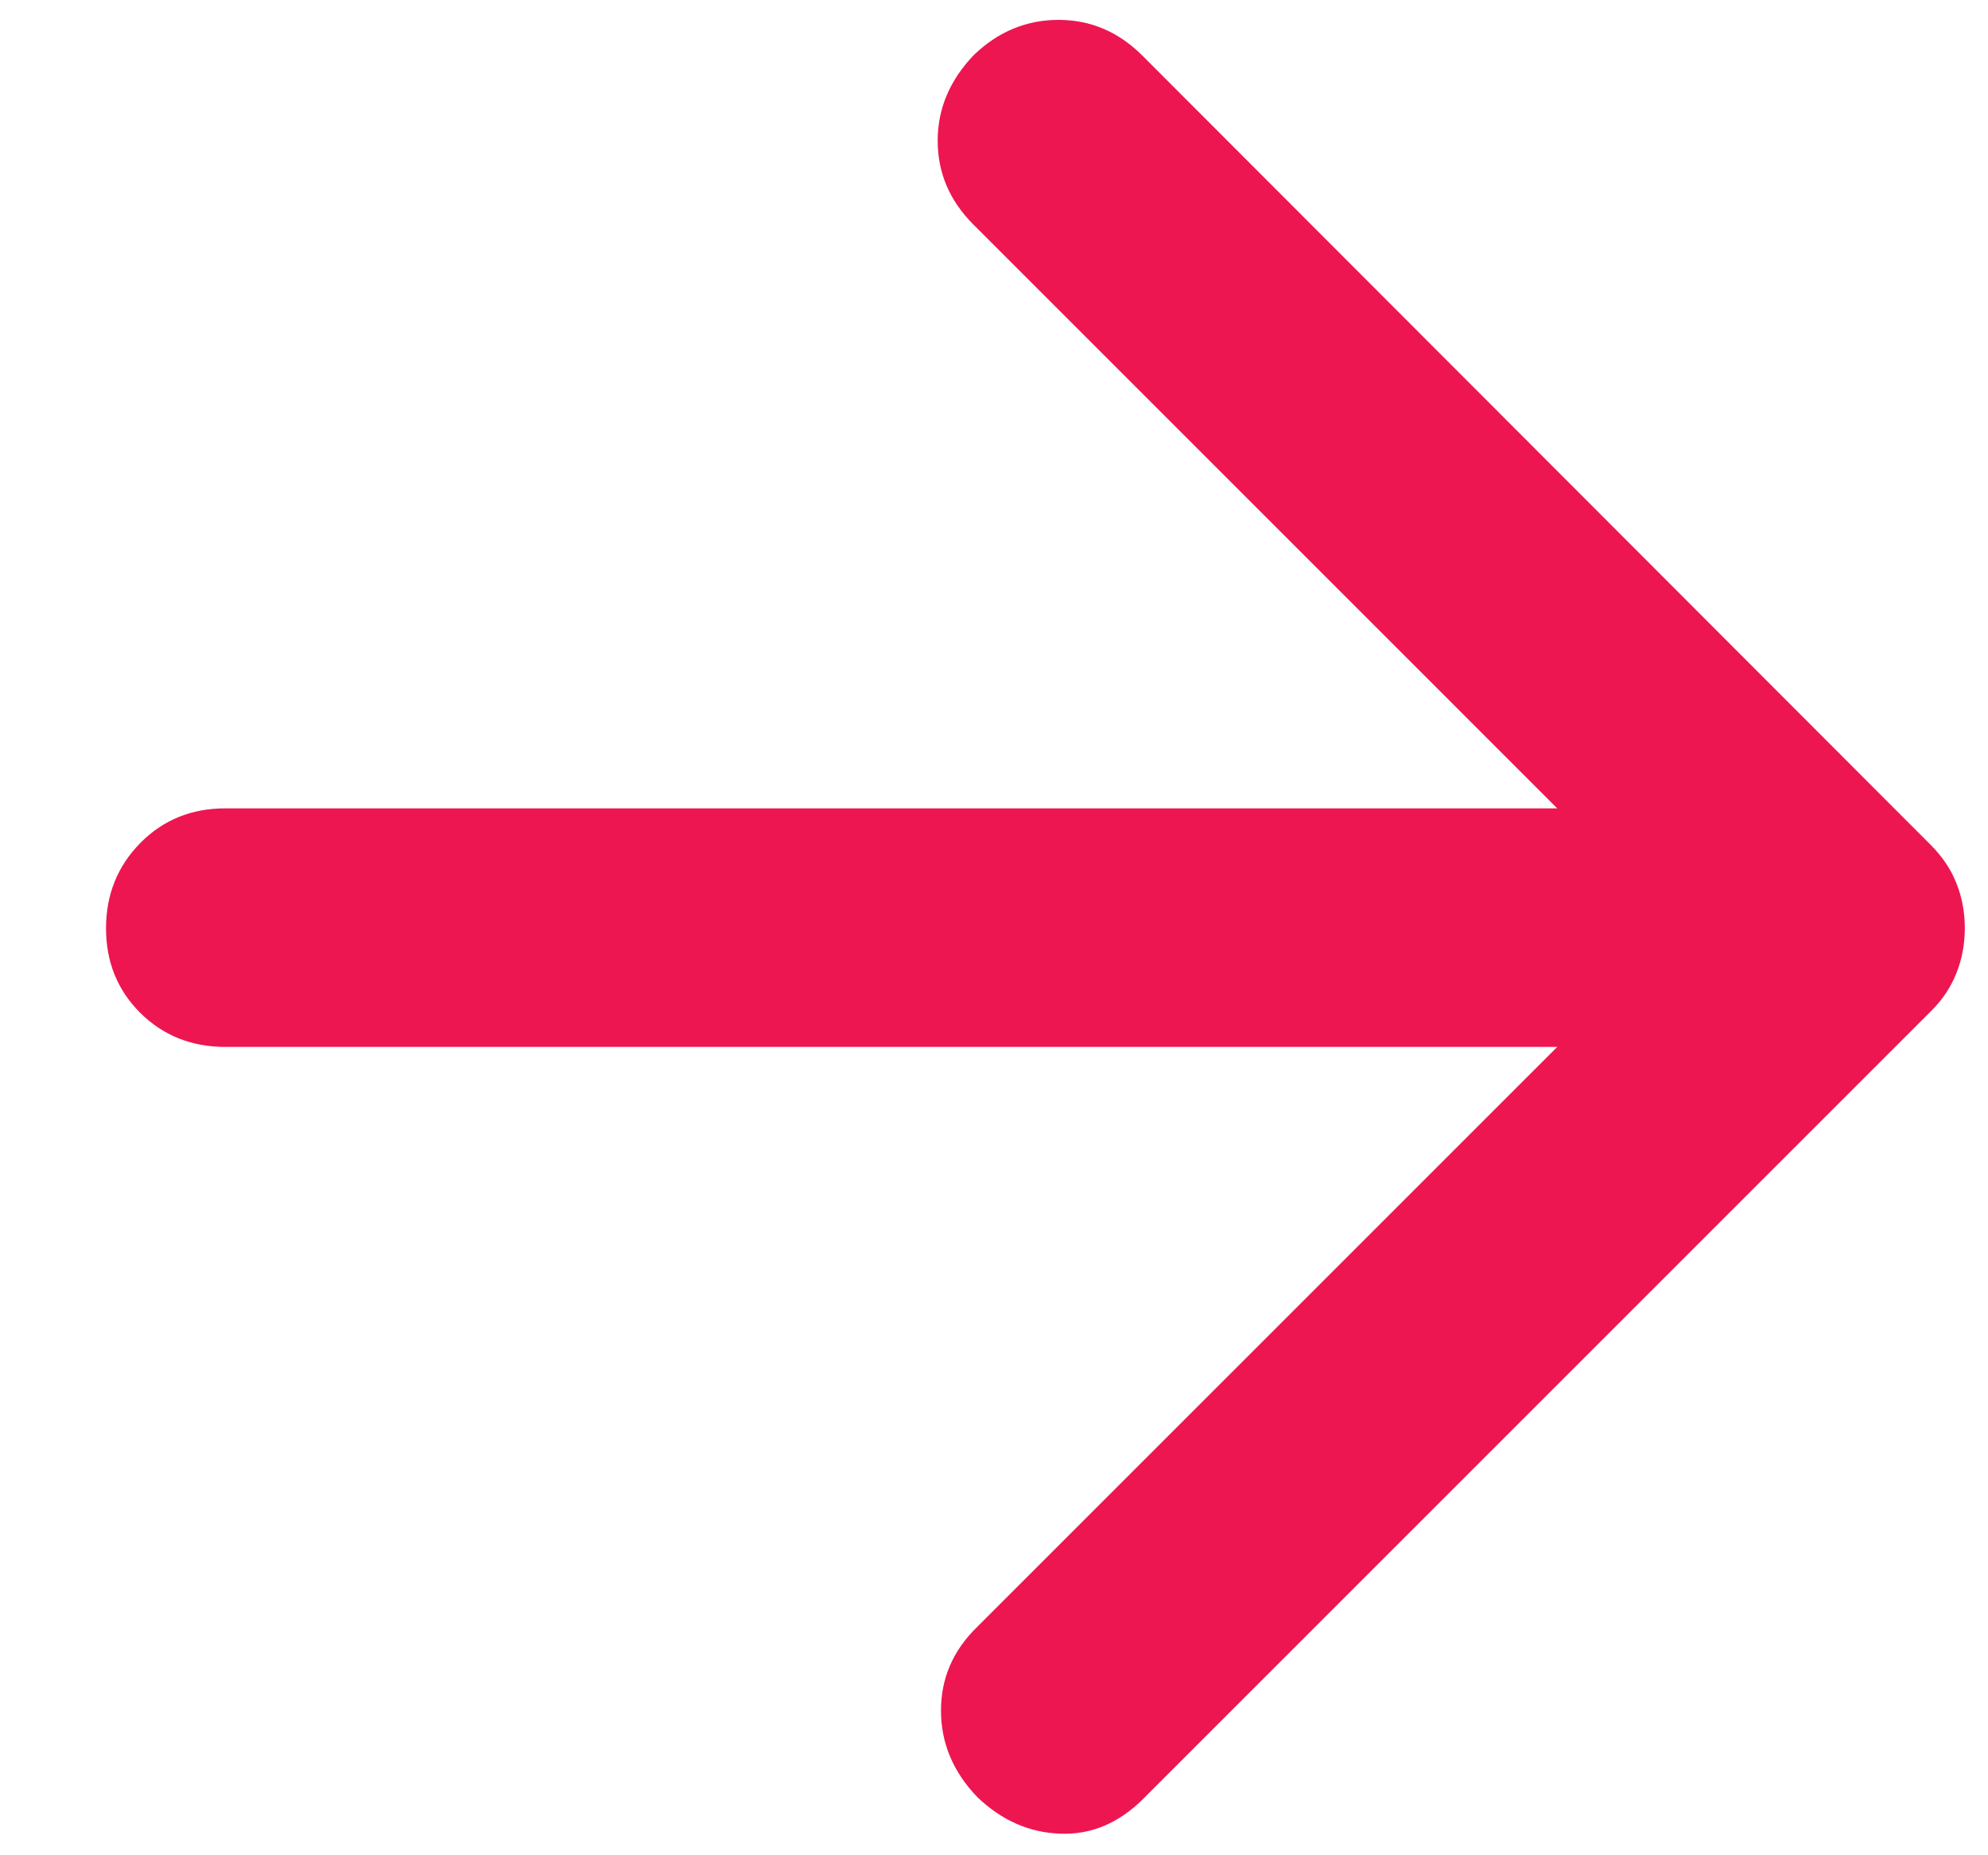 <svg width="15" height="14" viewBox="0 0 15 14" fill="none" xmlns="http://www.w3.org/2000/svg">
<path d="M11.75 7.9H1.699C1.444 7.9 1.231 7.814 1.058 7.643C0.886 7.471 0.8 7.259 0.8 7.005C0.8 6.752 0.886 6.537 1.058 6.362C1.231 6.187 1.444 6.1 1.699 6.1H11.75L7.345 1.695C7.165 1.515 7.075 1.304 7.075 1.062C7.075 0.821 7.166 0.604 7.35 0.413C7.533 0.238 7.746 0.15 7.987 0.15C8.229 0.15 8.44 0.24 8.62 0.42L14.565 6.373C14.655 6.463 14.721 6.56 14.762 6.666C14.804 6.771 14.825 6.884 14.825 7.004C14.825 7.124 14.804 7.237 14.762 7.342C14.721 7.447 14.658 7.542 14.575 7.625L8.625 13.575C8.441 13.758 8.233 13.846 8 13.837C7.766 13.829 7.558 13.737 7.375 13.562C7.191 13.371 7.1 13.153 7.1 12.908C7.1 12.664 7.191 12.453 7.375 12.275L11.75 7.9Z" fill="#ED1650"/>
</svg>
